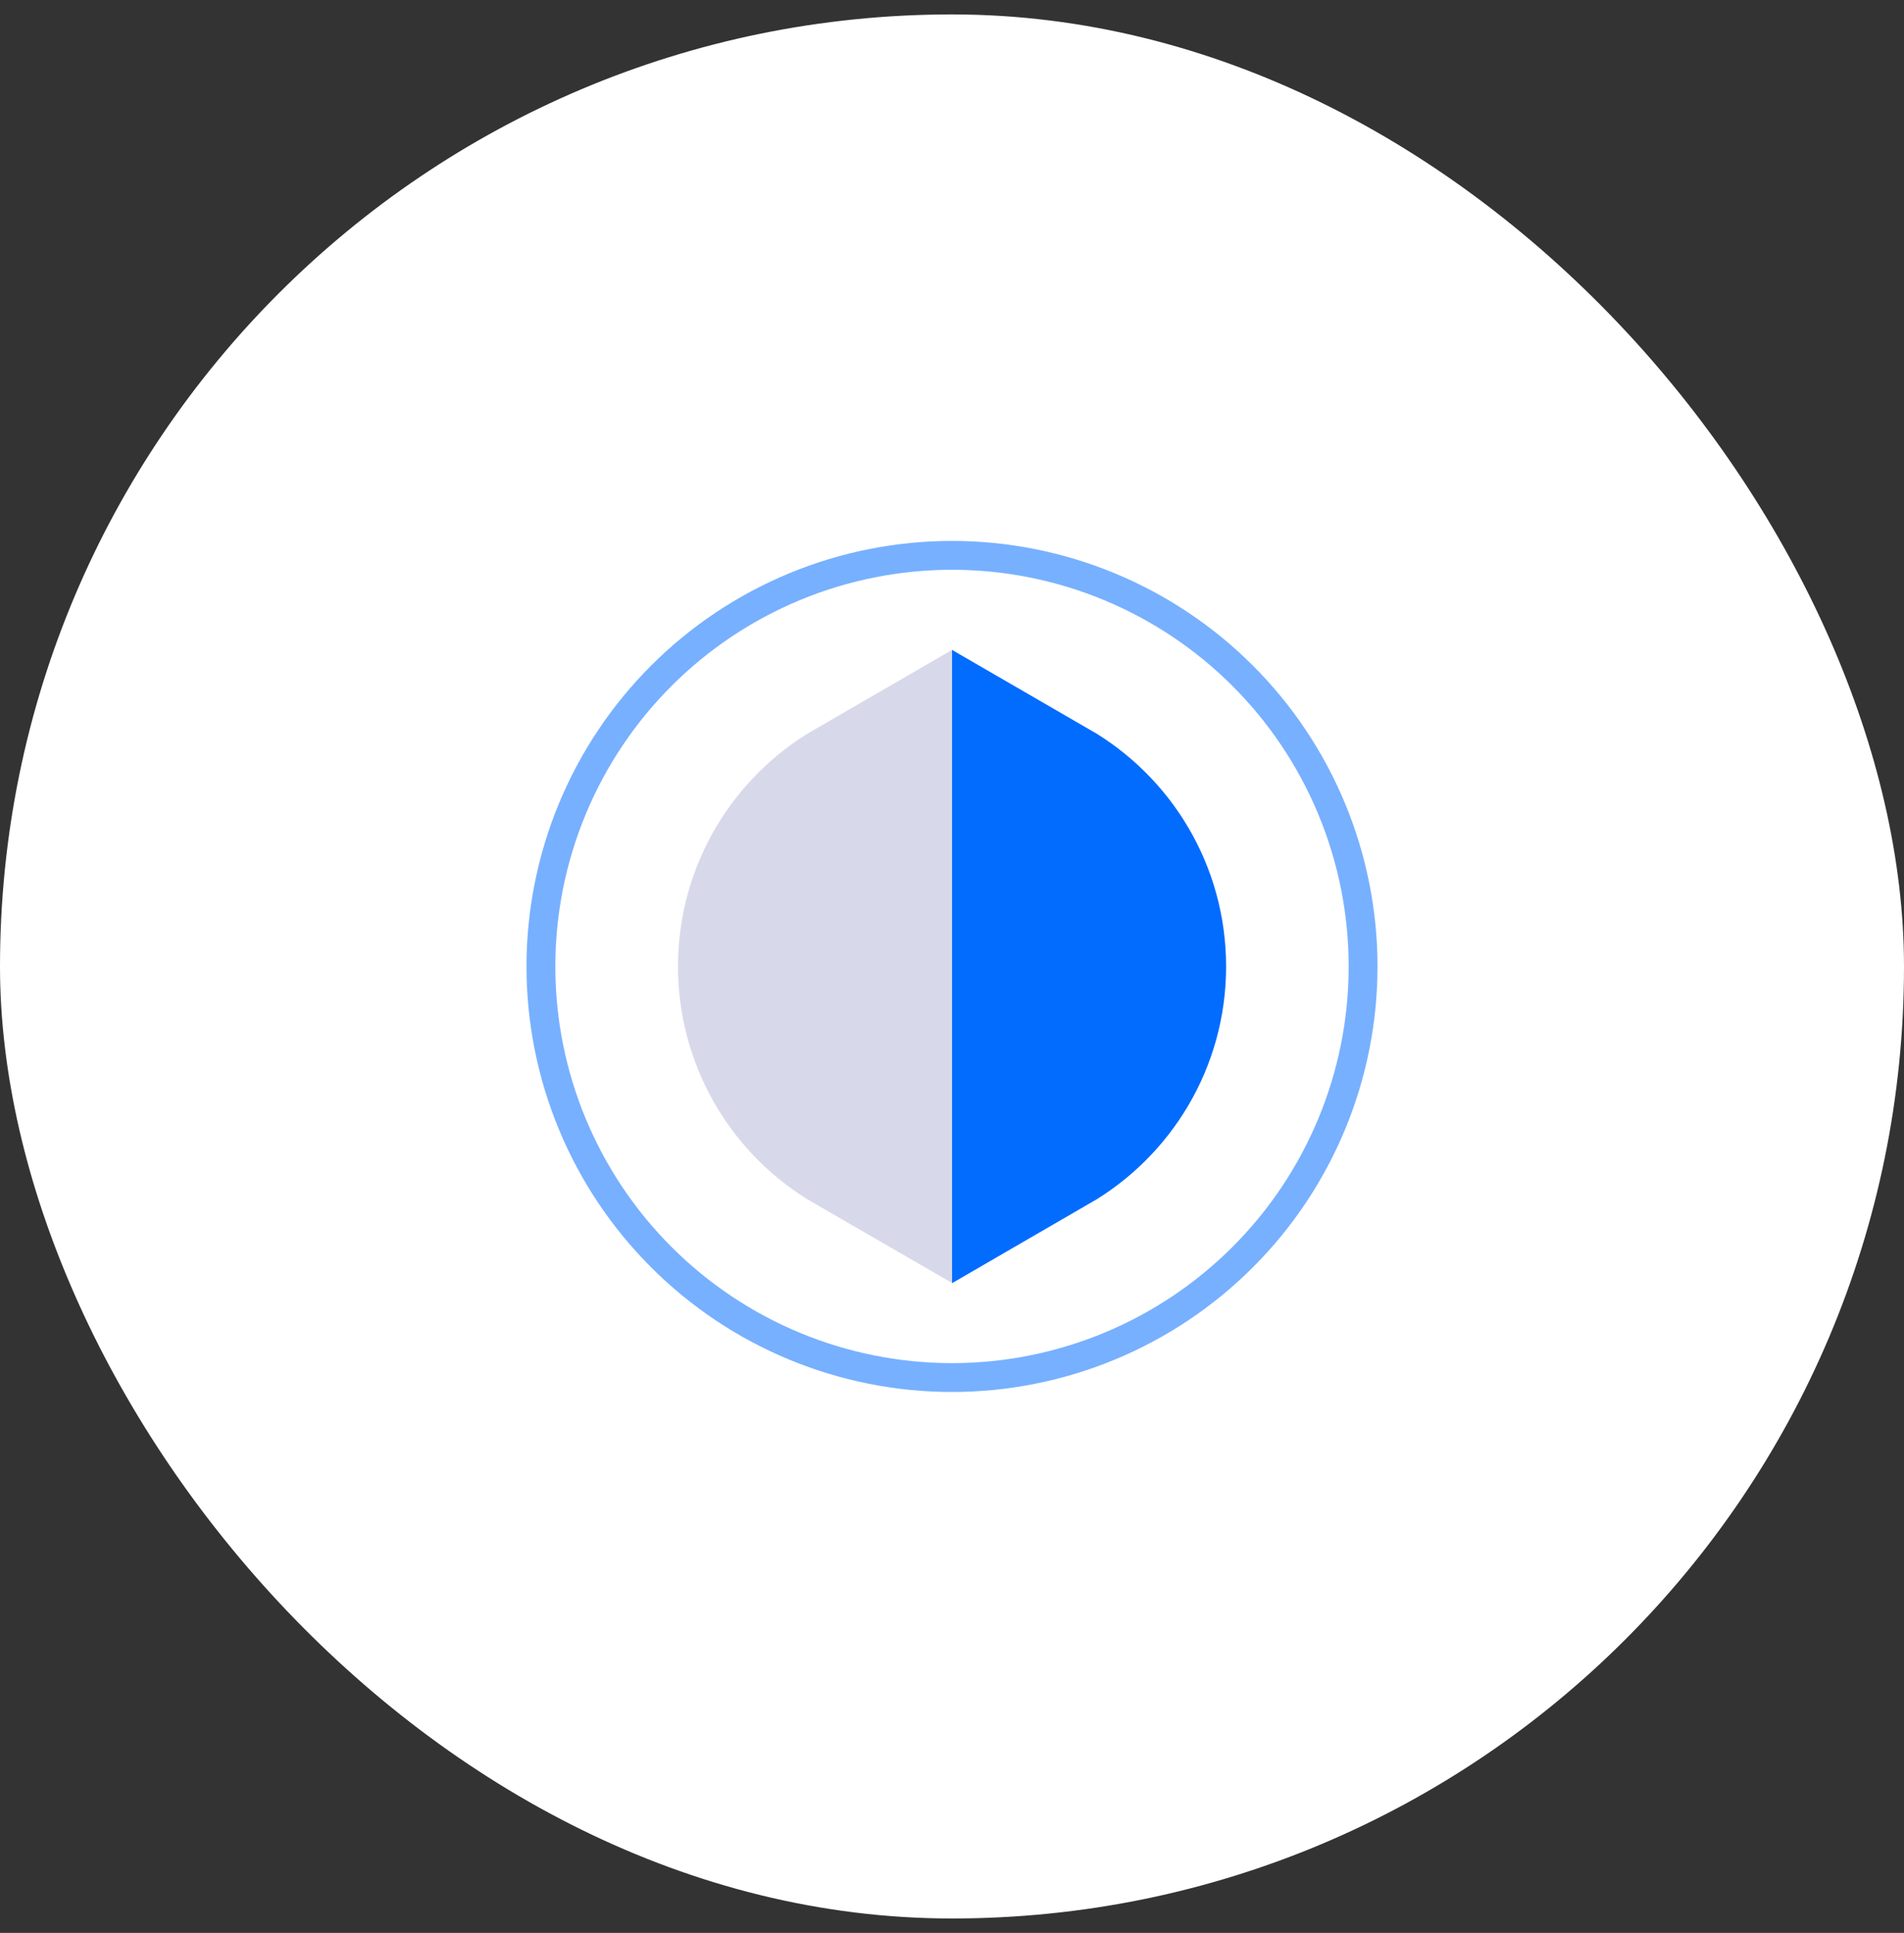 <svg width="66" height="67" viewBox="0 0 66 67" fill="none" xmlns="http://www.w3.org/2000/svg">
<rect x="0" y="0" width="66" height="67" fill="#333333" stroke="none"/>
<rect y="0.5" width="66" height="66" rx="33" fill="white"/>
<path d="M26.668 33.502C26.668 31.159 27.941 29.111 29.835 28.016V38.988C28.872 38.432 28.072 37.632 27.516 36.669C26.96 35.706 26.668 34.614 26.668 33.502Z" stroke="#646CAE" stroke-opacity="0.26" stroke-width="6.333"/>
<path d="M36.168 38.988V28.016C38.062 29.111 39.335 31.157 39.335 33.502C39.335 35.847 38.062 37.892 36.168 38.988Z" stroke="#026CFF" stroke-width="6.333"/>
<path d="M18.75 33.5C18.75 31.629 19.119 29.776 19.835 28.047C20.551 26.318 21.601 24.747 22.924 23.424C24.247 22.101 25.818 21.051 27.547 20.335C29.276 19.619 31.129 19.25 33 19.25C34.871 19.25 36.724 19.619 38.453 20.335C40.182 21.051 41.753 22.101 43.076 23.424C44.4 24.747 45.449 26.318 46.165 28.047C46.881 29.776 47.25 31.629 47.25 33.5C47.25 37.279 45.749 40.904 43.076 43.576C40.404 46.249 36.779 47.75 33 47.75C29.221 47.75 25.596 46.249 22.924 43.576C20.251 40.904 18.75 37.279 18.75 33.5Z" stroke="#77B0FF"/>
</svg>
